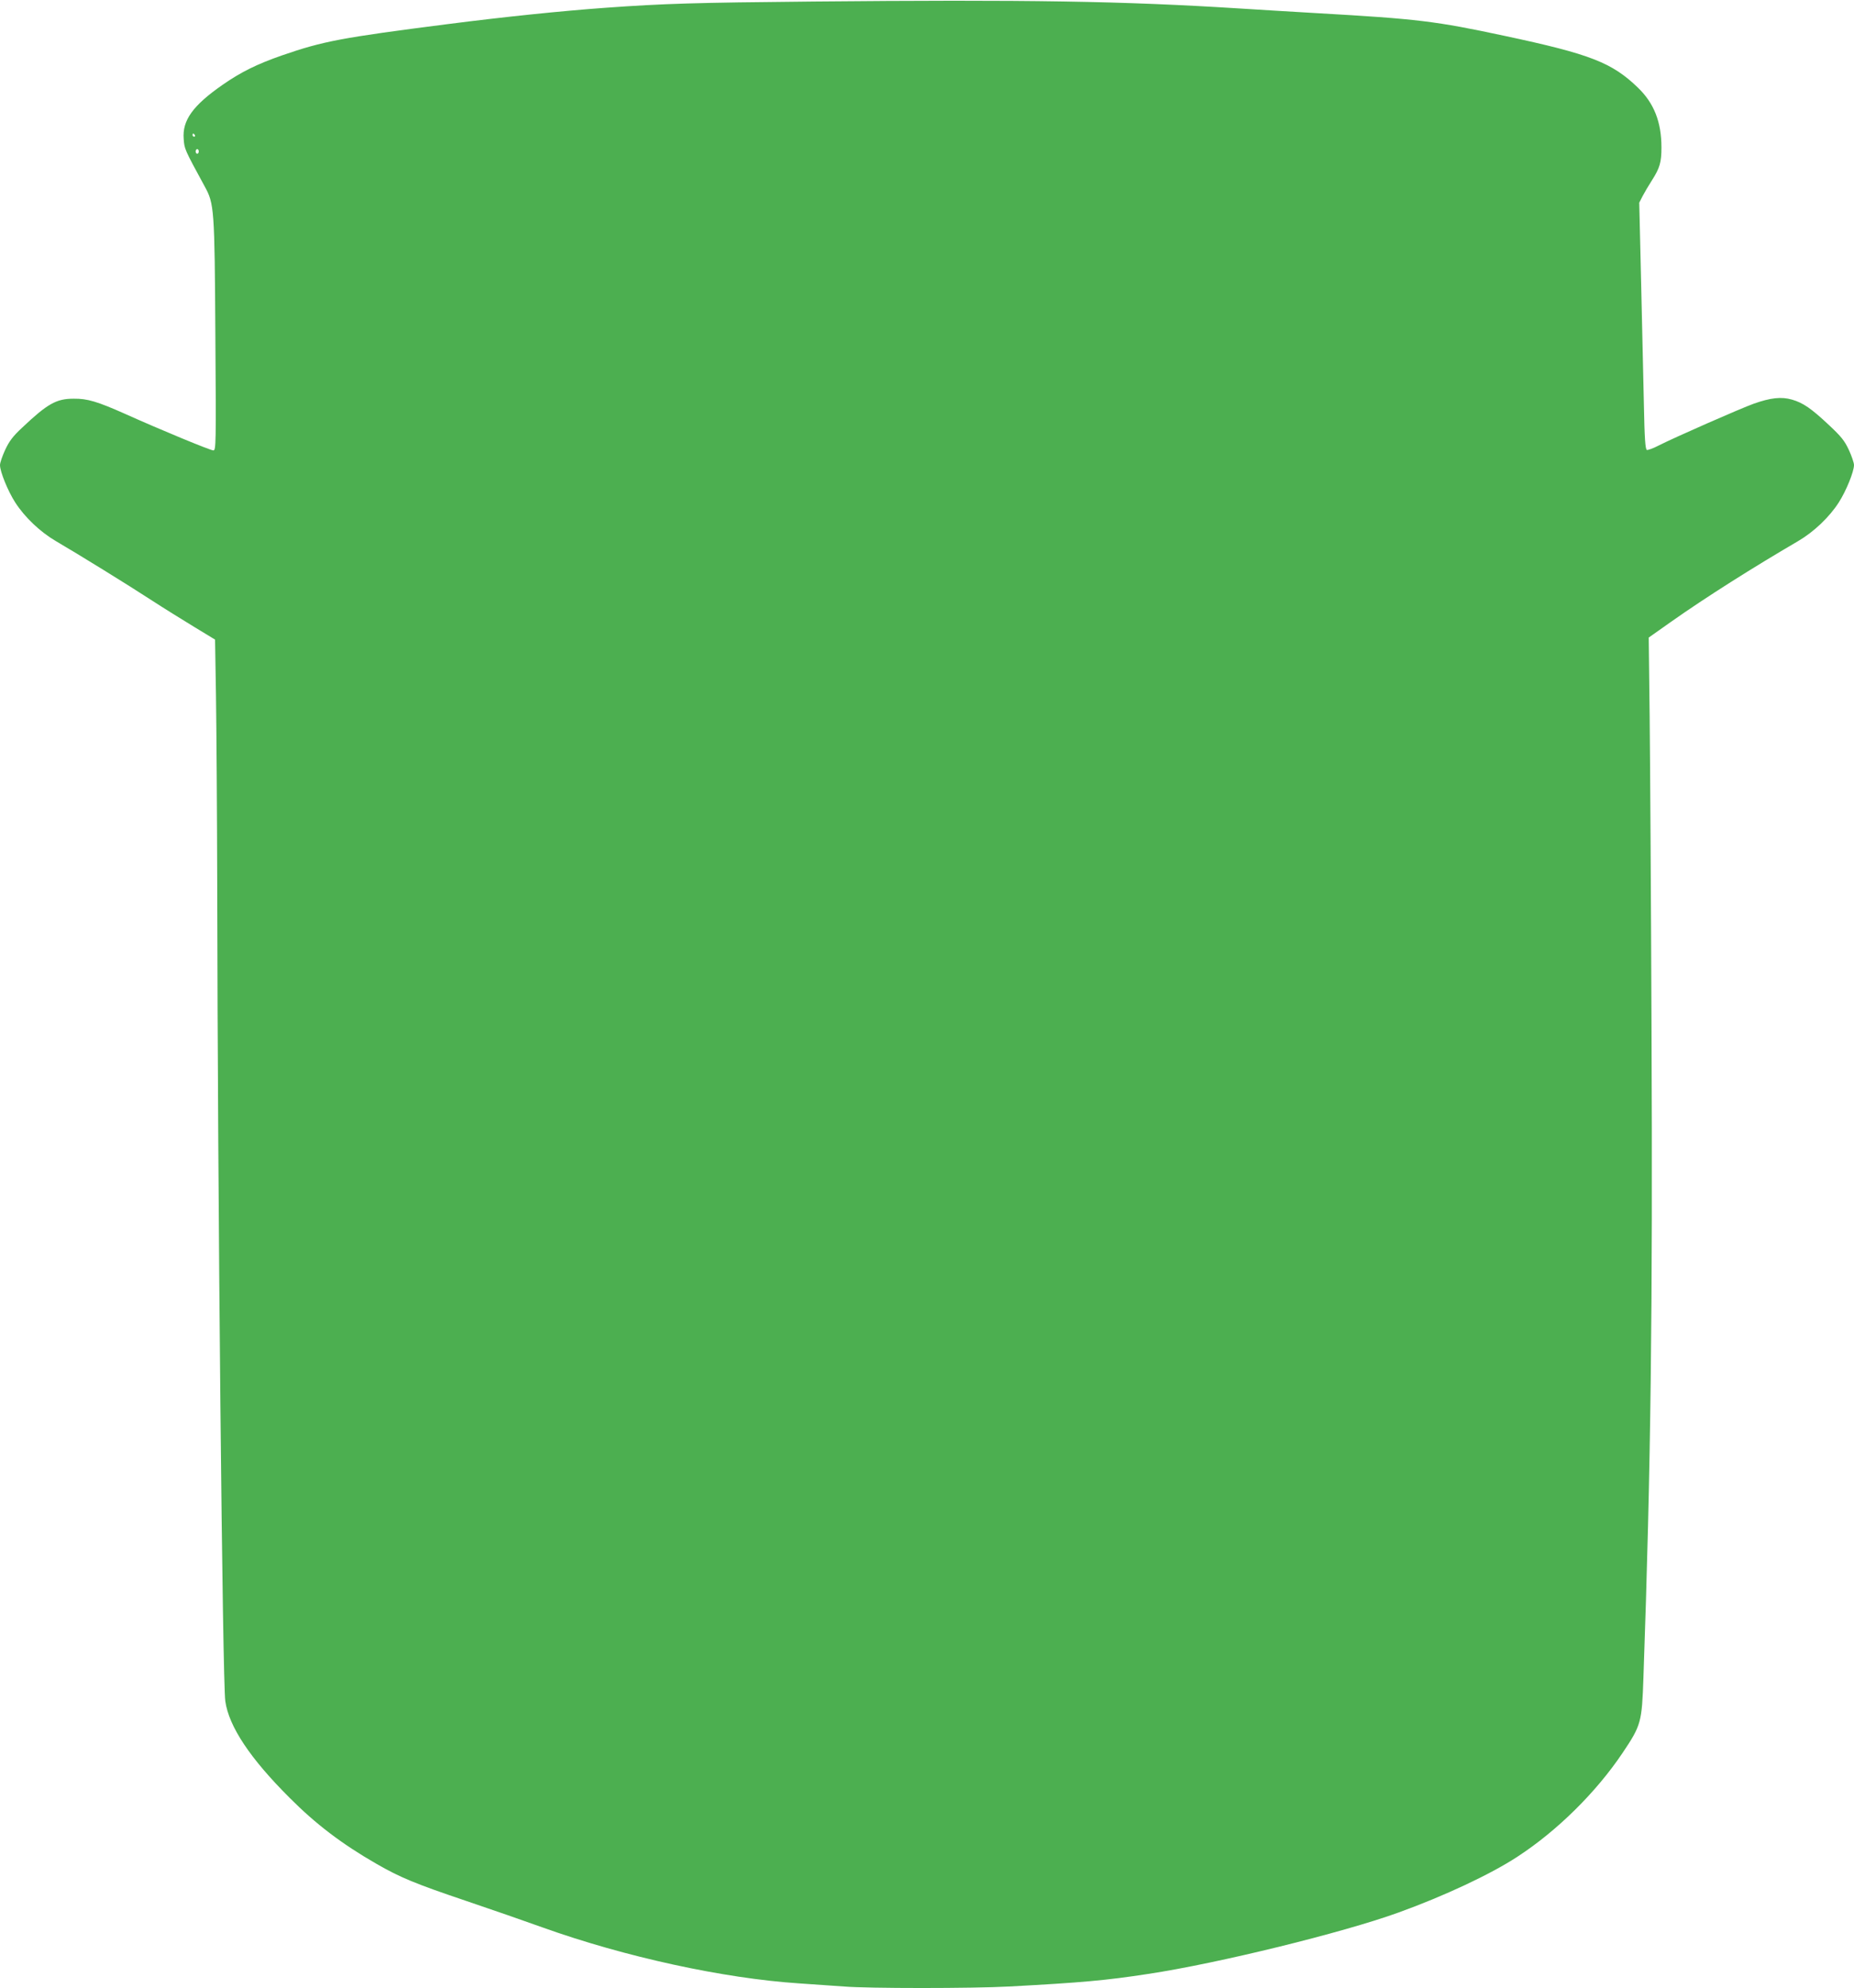 <?xml version="1.0" standalone="no"?>
<!DOCTYPE svg PUBLIC "-//W3C//DTD SVG 20010904//EN"
 "http://www.w3.org/TR/2001/REC-SVG-20010904/DTD/svg10.dtd">
<svg version="1.0" xmlns="http://www.w3.org/2000/svg"
 width="1194pt" height="1280pt" viewBox="0 0 1194 1280"
 preserveAspectRatio="xMidYMid meet">
<g transform="translate(0,1280) scale(0.1,-0.1)"
fill="#4caf50" stroke="none">
<path d="M5225 12790 c-746 -7 -950 -13 -1325 -40 -289 -21 -648 -58 -1015
-105 -688 -88 -803 -110 -1067 -201 -164 -57 -266 -108 -383 -189 -193 -134
-262 -230 -252 -350 5 -65 4 -64 134 -303 63 -114 65 -141 70 -964 5 -702 4
-738 -13 -738 -19 0 -341 133 -570 236 -178 79 -241 98 -329 97 -112 0 -168
-31 -334 -188 -58 -54 -82 -86 -108 -142 -18 -39 -33 -83 -33 -97 0 -43 51
-168 98 -241 61 -95 161 -190 262 -249 144 -84 468 -284 615 -380 77 -50 201
-127 275 -172 l135 -82 6 -363 c3 -200 7 -753 8 -1229 3 -2029 34 -5117 52
-5243 23 -163 160 -369 414 -622 169 -170 338 -298 559 -425 153 -88 249 -128
581 -240 160 -54 379 -130 487 -169 533 -191 1169 -329 1655 -361 92 -6 222
-15 288 -20 155 -13 826 -13 1065 0 464 25 622 39 895 81 451 68 1255 266
1611 395 294 106 595 247 767 360 255 166 506 414 676 667 121 180 125 198
135 487 48 1367 60 2366 52 4175 -3 825 -9 1730 -12 2010 l-6 510 143 101
c227 160 528 350 819 520 101 59 201 154 262 249 47 73 98 198 98 241 0 14
-15 58 -33 97 -28 60 -49 86 -128 160 -114 107 -166 143 -238 164 -69 20 -138
12 -246 -26 -86 -31 -510 -217 -614 -270 -34 -18 -69 -30 -75 -28 -10 4 -15
77 -19 289 -4 155 -12 513 -18 793 l-12 510 22 43 c12 23 39 69 61 103 49 77
60 114 60 209 0 165 -48 286 -152 386 -167 161 -304 215 -858 333 -444 95
-558 109 -1205 146 -143 8 -366 22 -495 30 -758 48 -1370 58 -2765 45z m-3970
-860 c3 -5 1 -10 -4 -10 -6 0 -11 5 -11 10 0 6 2 10 4 10 3 0 8 -4 11 -10z
m25 -105 c0 -8 -4 -15 -10 -15 -5 0 -10 7 -10 15 0 8 5 15 10 15 6 0 10 -7 10
-15z"/>
</g>
</svg>
